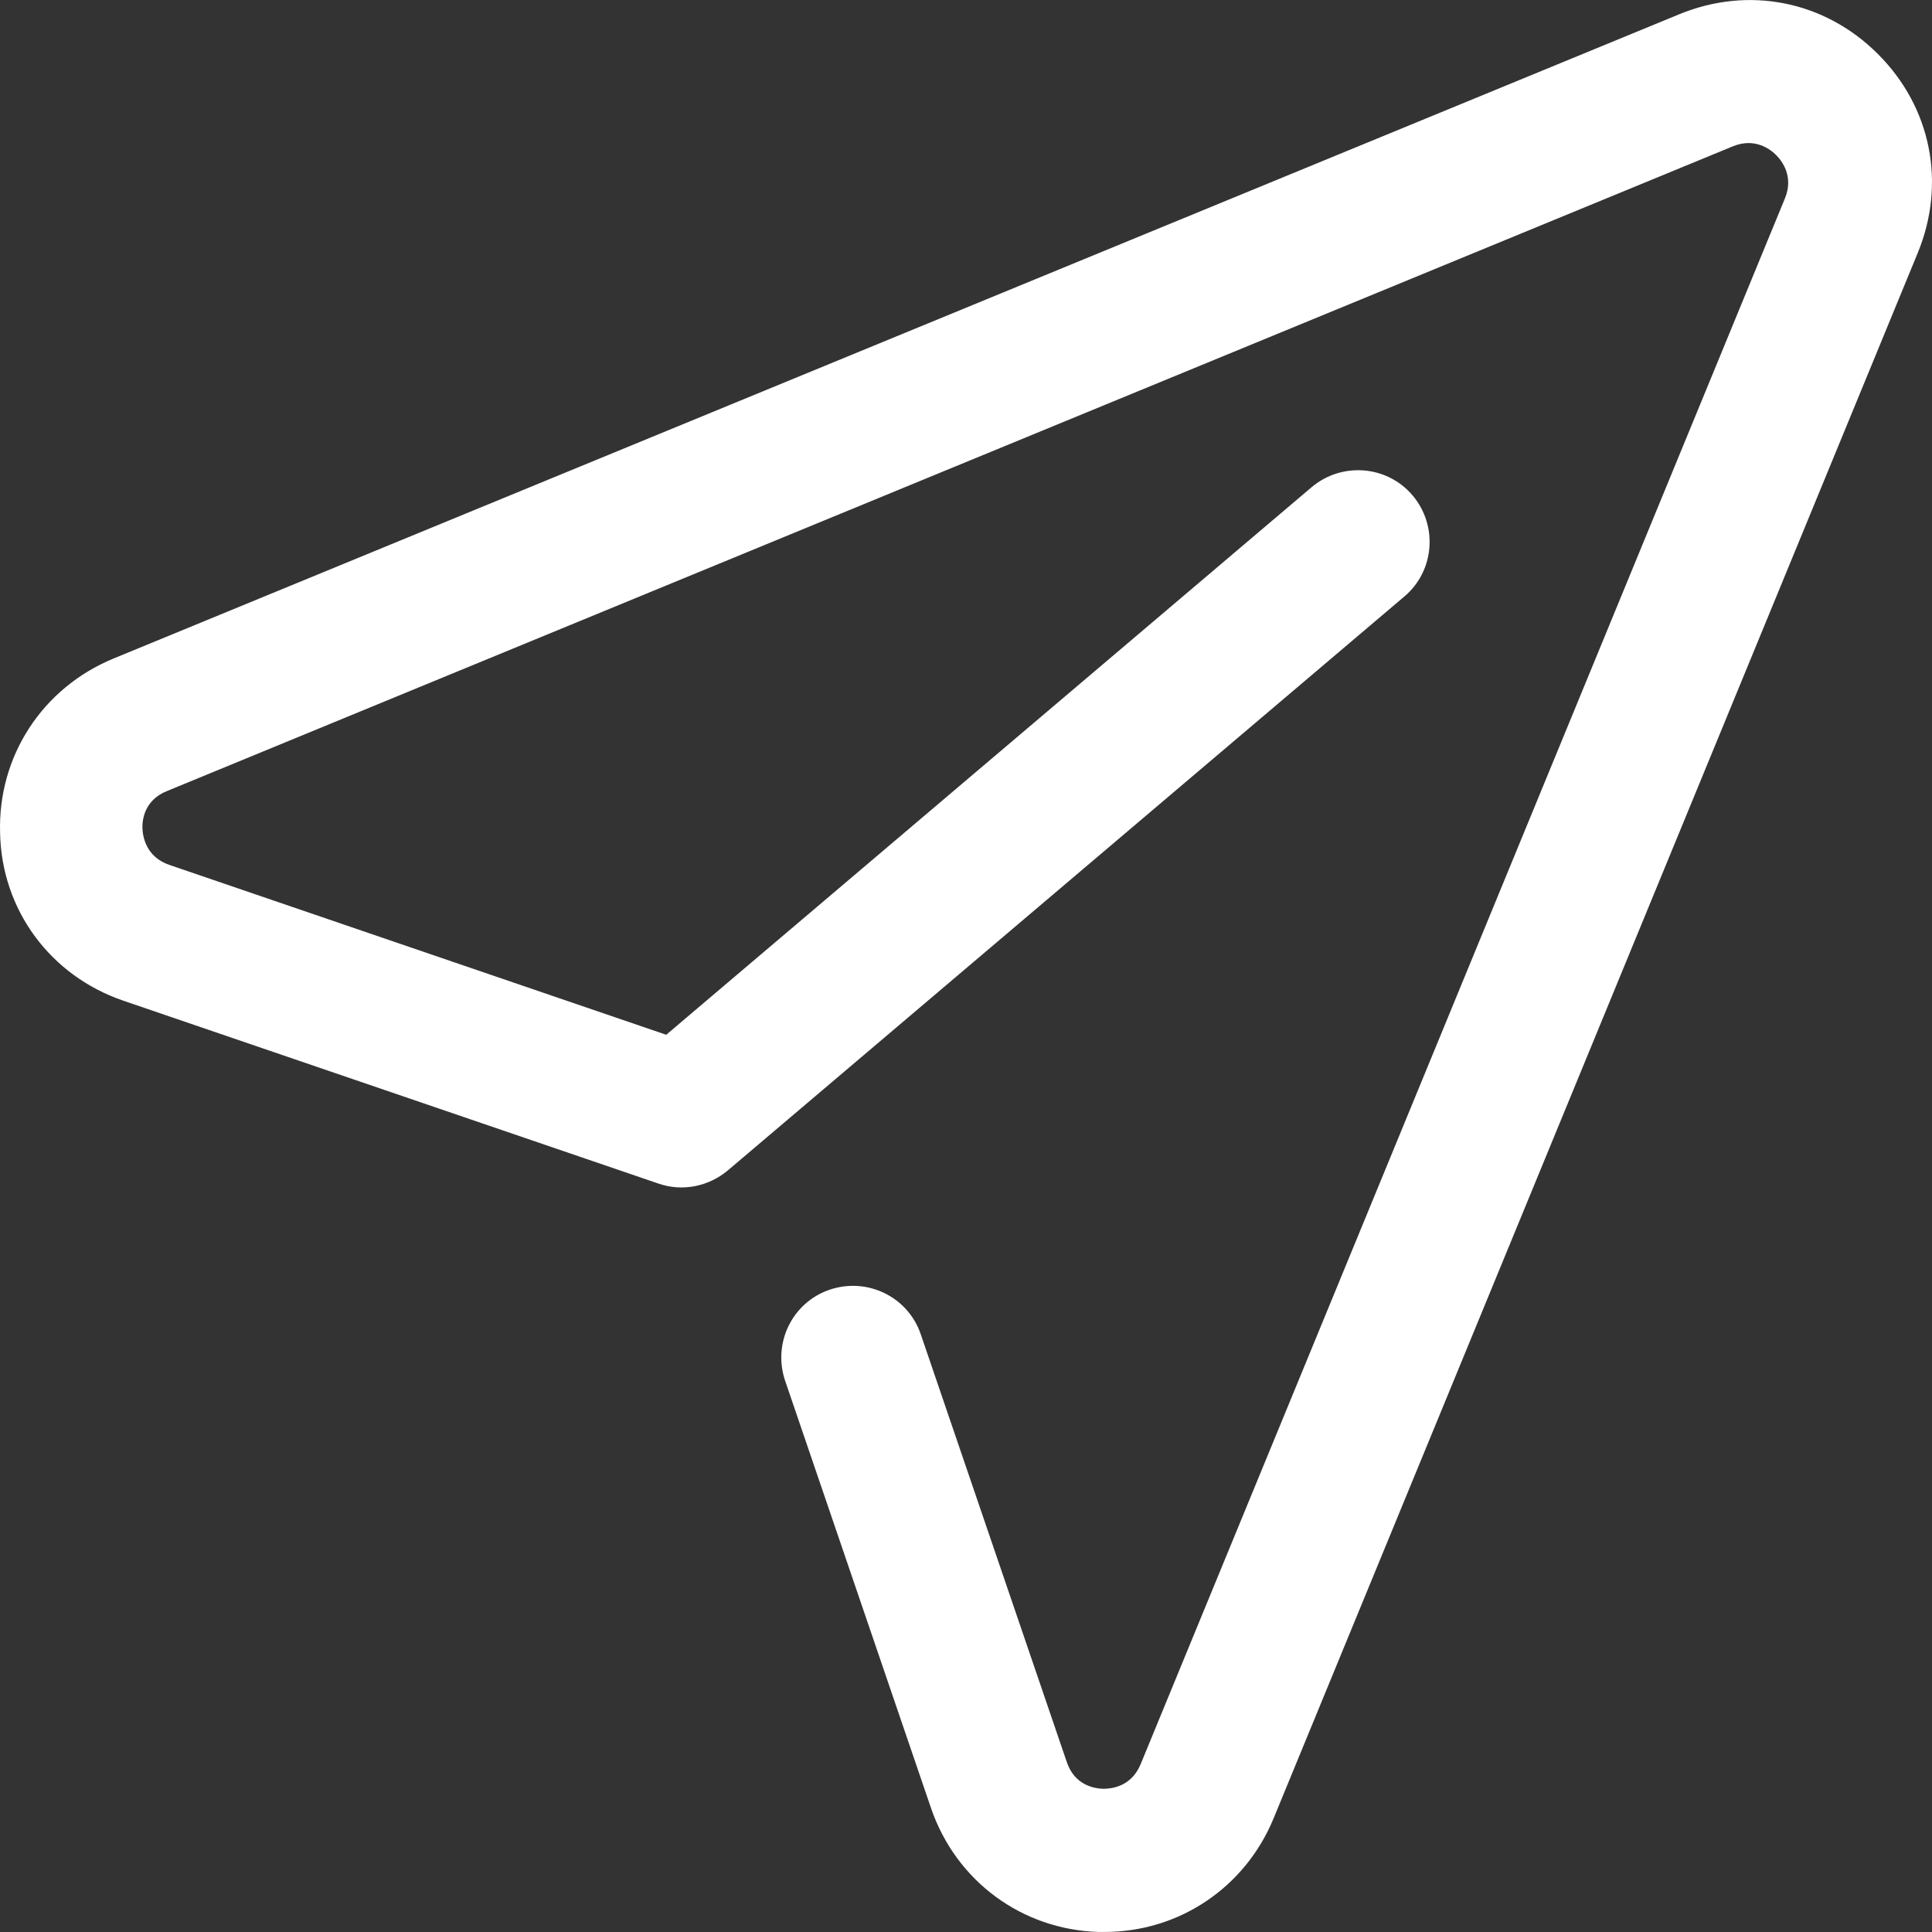 <svg xmlns="http://www.w3.org/2000/svg" version="1.1" xmlns:xlink="http://www.w3.org/1999/xlink" width="512" height="512" x="0" y="0" viewBox="0 0 485.808 485.808" style="enable-background:new 0 0 512 512" xml:space="preserve" class=""><rect x="0" y="0" width="485.808" height="485.808" fill="#333333" stroke="none"/><g><path d="M472.223 13.597c-13.4-13.4-32.5-17.2-50-10l-393.7 162c-17.9 7.4-29.1 24.6-28.5 43.9.4 19.3 12.6 35.8 30.9 42.1l134.6 46c6 2.1 12.6.8 17.5-3.3l170.1-144.3c7.6-6.4 8.5-17.8 2.1-25.4-6.4-7.6-17.8-8.5-25.4-2.1l-162.3 137.7-124.9-42.7c-5.9-2-6.7-7.1-6.8-9.1-.1-2.1.4-7.2 6.2-9.5l393.7-162.1c5.6-2.3 9.5.8 10.9 2.2 1.4 1.4 4.5 5.3 2.2 10.9l-162 393.7c-2.4 5.8-7.5 6.2-9.5 6.2-2.1-.1-7.1-.8-9.1-6.8l-36.7-107.5c-3.2-9.4-13.4-14.4-22.9-11.2-9.4 3.2-14.4 13.4-11.2 22.9l36.7 107.5c6.3 18.3 22.8 30.5 42.1 31.1h1.5c18.7 0 35.3-11.1 42.5-28.5l162-393.7c7.2-17.5 3.4-36.6-10-50z" fill="#ffffff" opacity="1" data-original="#000000" class=""></path></g></svg>